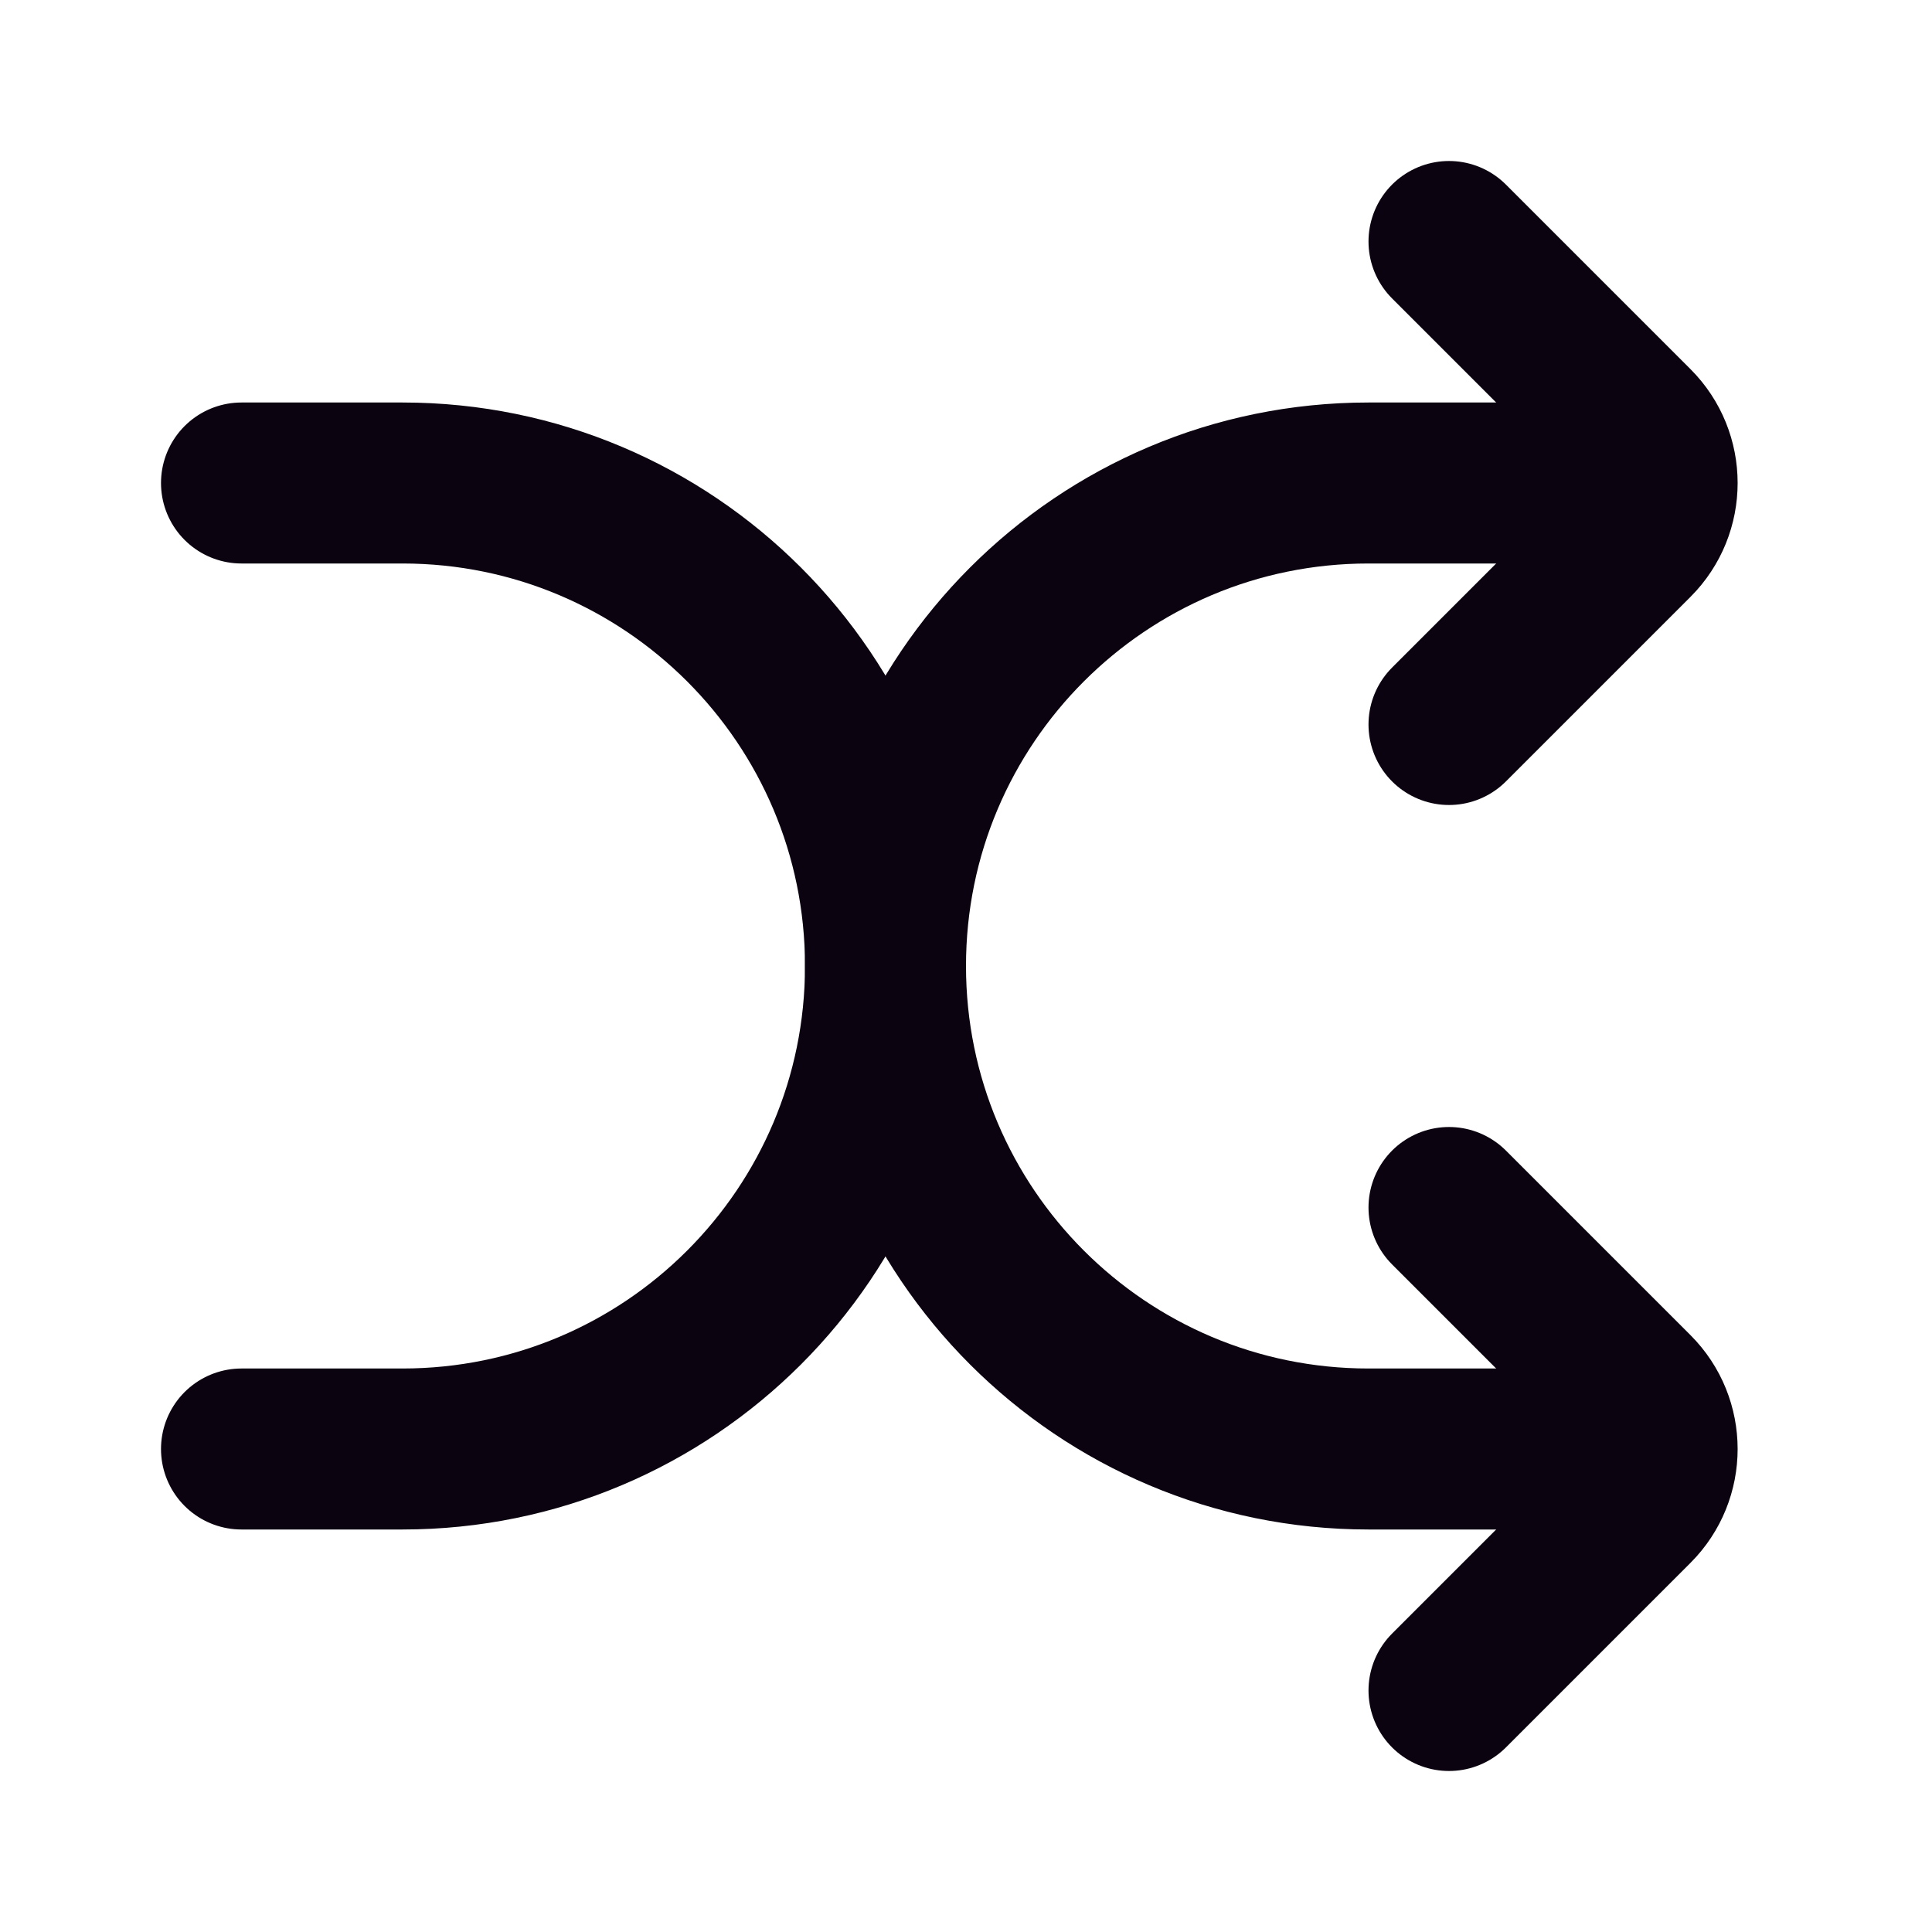 <?xml version="1.0" encoding="UTF-8"?>

<svg width="800px" height="800px" viewBox="0 0 24 24" version="1.1" xmlns="http://www.w3.org/2000/svg" xmlns:xlink="http://www.w3.org/1999/xlink">
    <title>Shuffle-Play</title>
    <g id="Page-1" stroke="none" stroke-width="1" fill="none" fill-rule="evenodd">
        <g id="Shuffle-Play">
            <rect id="Rectangle" fill-rule="nonzero" x="0" y="0" width="24" height="24">

</rect>
            <path d="M3,6 L5,6 C8.314,6 11,8.686 11,12 L11,12 C11,15.314 8.314,18 5,18 L3,18" id="Path" stroke="#0C0310" stroke-width="2" stroke-linecap="round">

</path>
            <path d="M20,6 L17,6 C13.686,6 11,8.686 11,12 L11,12 C11,15.314 13.686,18 17,18 L20,18" id="Path" stroke="#0C0310" stroke-width="2" stroke-linecap="round">

</path>
            <path d="M18,3 L20.293,5.293 C20.683,5.683 20.683,6.317 20.293,6.707 L18,9" id="Path" stroke="#0C0310" stroke-width="2" stroke-linecap="round">

</path>
            <path d="M18,15 L20.293,17.293 C20.683,17.683 20.683,18.317 20.293,18.707 L18,21" id="Path" stroke="#0C0310" stroke-width="2" stroke-linecap="round">

</path>
        </g>
    </g>
</svg>